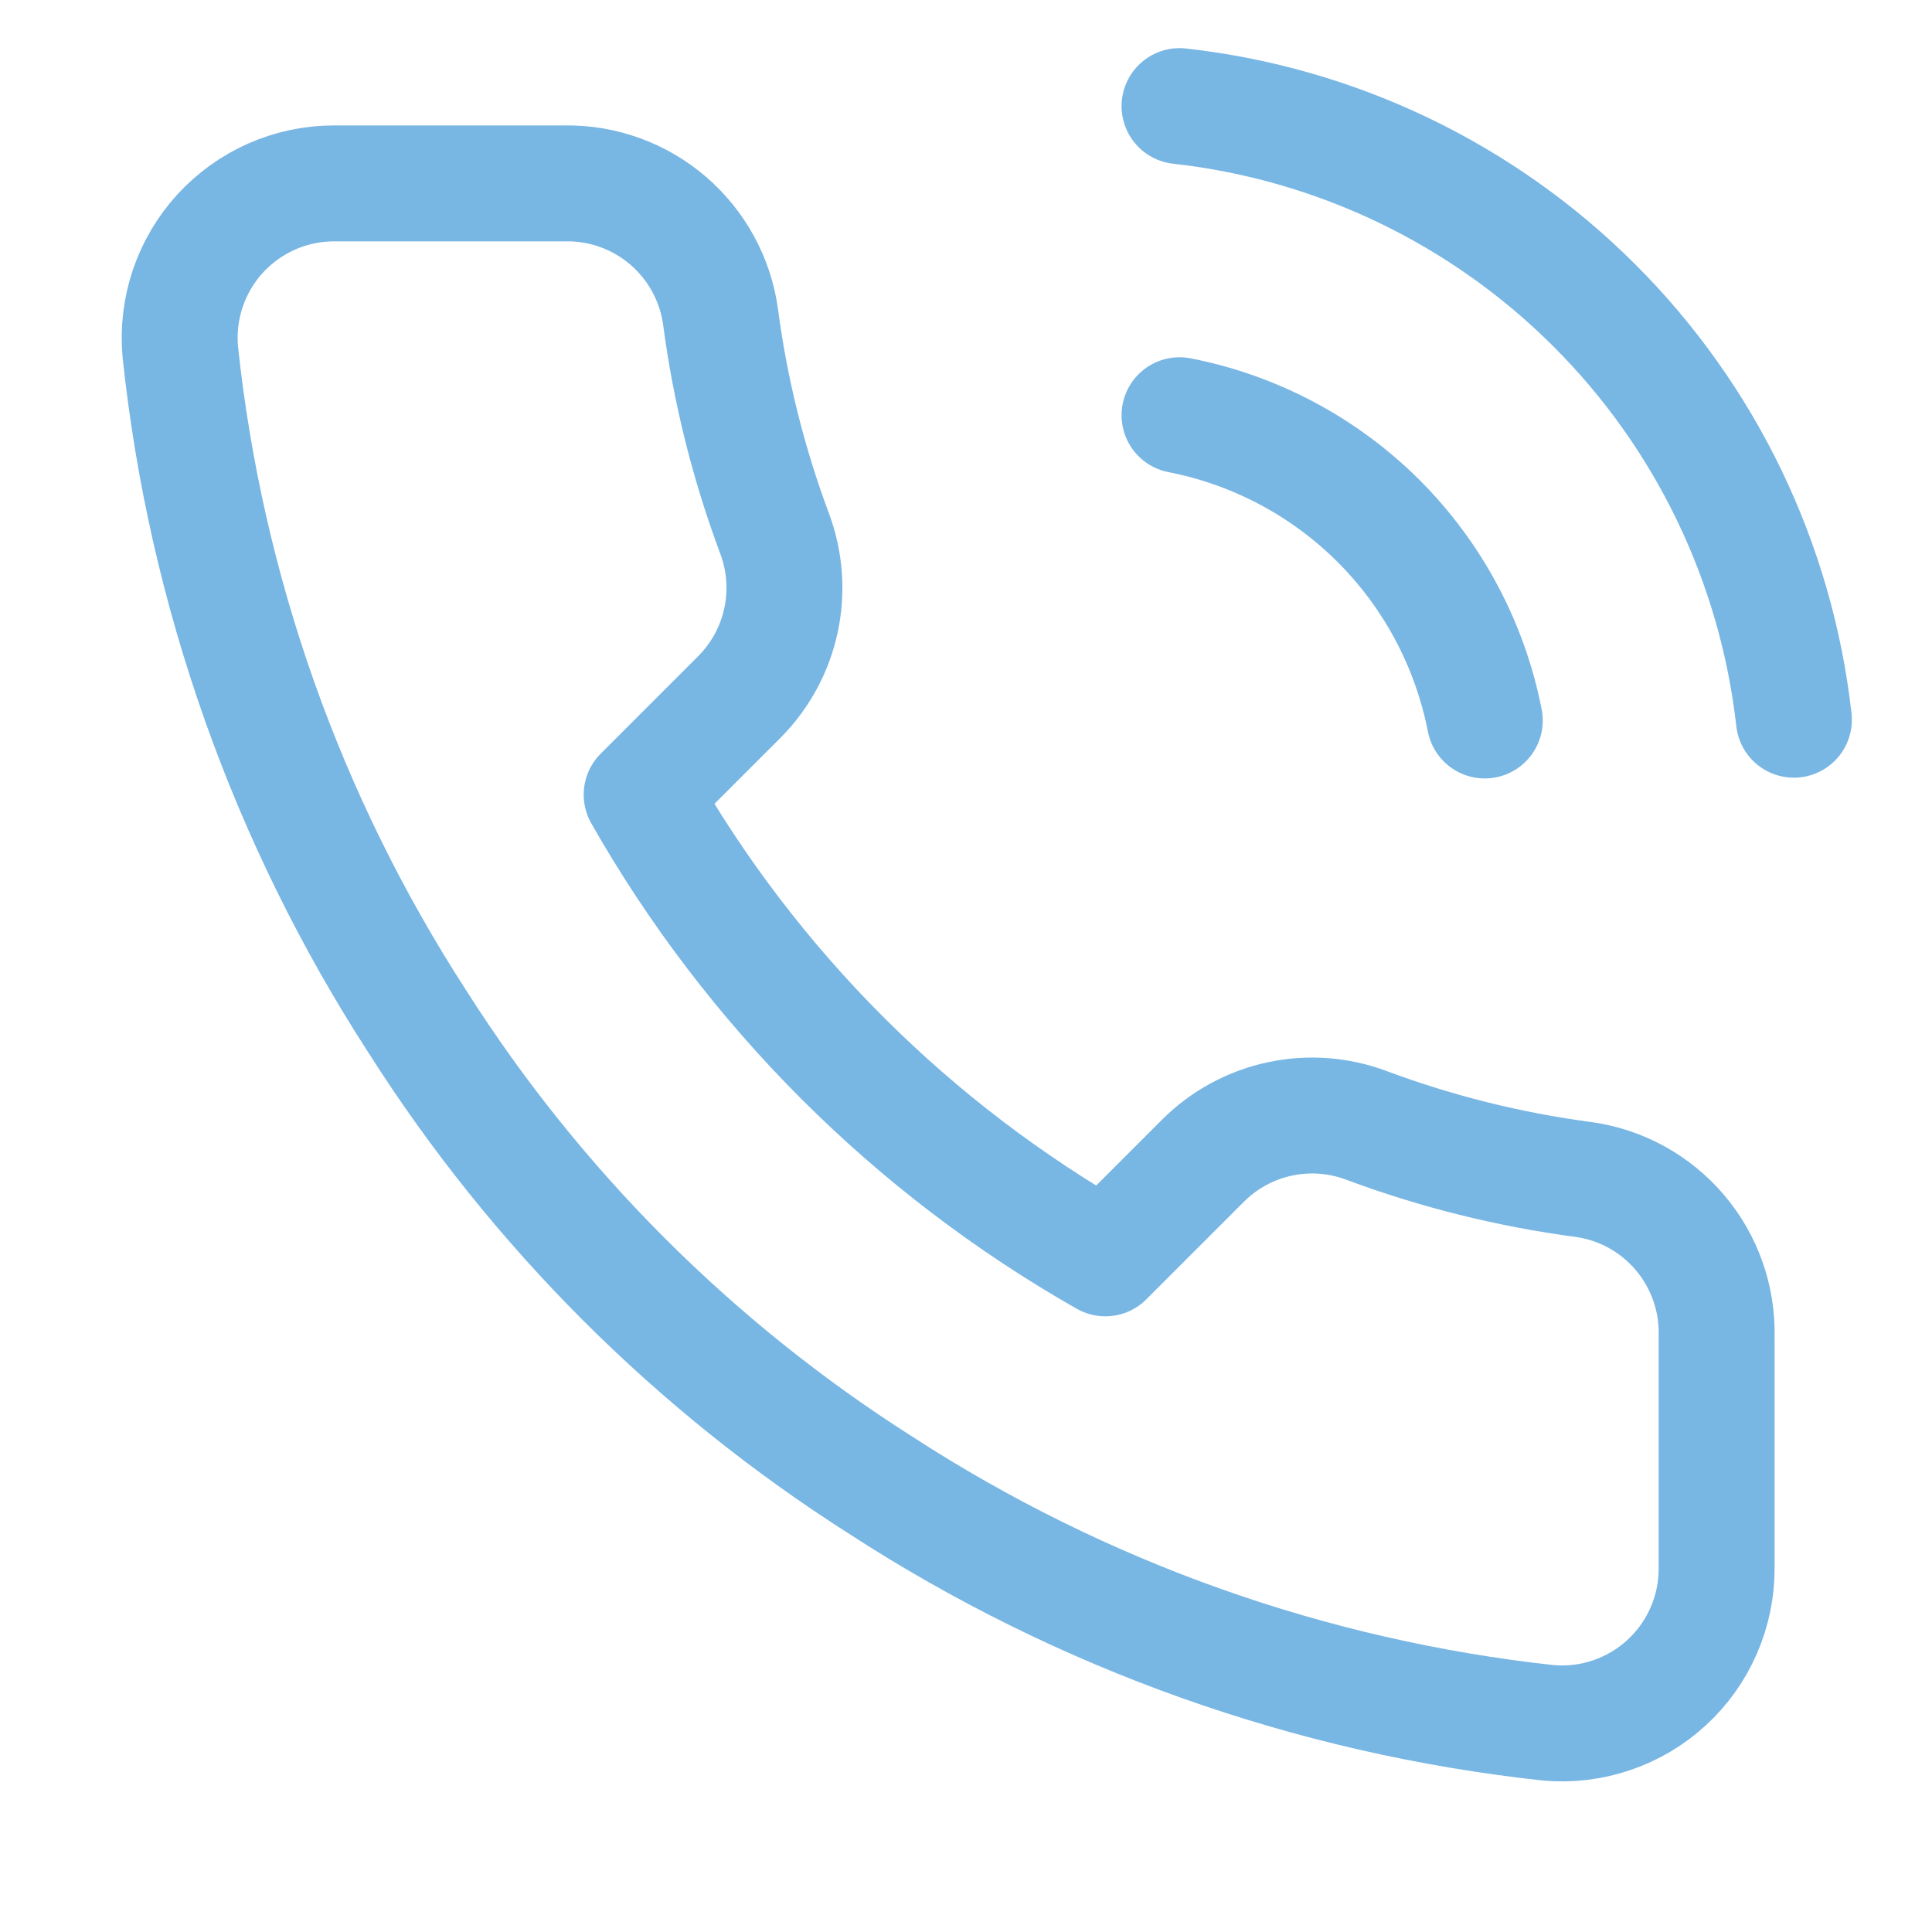 <svg width="25" height="25" viewBox="0 0 25 25" fill="none" xmlns="http://www.w3.org/2000/svg">
<g clip-path="url(#clip0)">
<path d="M15.263 5.373C16.239 5.563 17.137 6.041 17.841 6.744C18.544 7.448 19.022 8.346 19.213 9.323M15.263 1.373C17.292 1.598 19.184 2.507 20.629 3.95C22.074 5.392 22.985 7.284 23.213 9.313M22.213 17.293V20.293C22.214 20.571 22.157 20.847 22.045 21.102C21.934 21.357 21.77 21.586 21.565 21.774C21.36 21.963 21.117 22.106 20.854 22.195C20.59 22.285 20.31 22.318 20.033 22.293C16.956 21.958 14 20.907 11.403 19.223C8.987 17.687 6.938 15.639 5.403 13.223C3.713 10.614 2.661 7.644 2.333 4.553C2.308 4.276 2.341 3.997 2.429 3.734C2.518 3.471 2.66 3.229 2.847 3.024C3.035 2.819 3.263 2.655 3.516 2.543C3.77 2.431 4.045 2.373 4.323 2.373H7.323C7.808 2.368 8.278 2.54 8.646 2.856C9.014 3.173 9.255 3.612 9.323 4.093C9.449 5.053 9.684 5.995 10.023 6.903C10.157 7.26 10.186 7.649 10.107 8.023C10.027 8.397 9.842 8.741 9.573 9.013L8.303 10.283C9.726 12.786 11.799 14.859 14.303 16.283L15.573 15.013C15.845 14.744 16.188 14.558 16.562 14.479C16.936 14.399 17.325 14.428 17.683 14.563C18.59 14.901 19.533 15.136 20.493 15.263C20.979 15.331 21.422 15.576 21.739 15.95C22.056 16.324 22.225 16.802 22.213 17.293Z" stroke="#78B6E4" stroke-width="1.5" stroke-linecap="round" stroke-linejoin="round"/>
</g>
<defs>
<clipPath id="clip0">
<rect width="24" height="24" fill="white" transform="translate(0.213 0.373)"/>
</clipPath>
</defs>
</svg>
